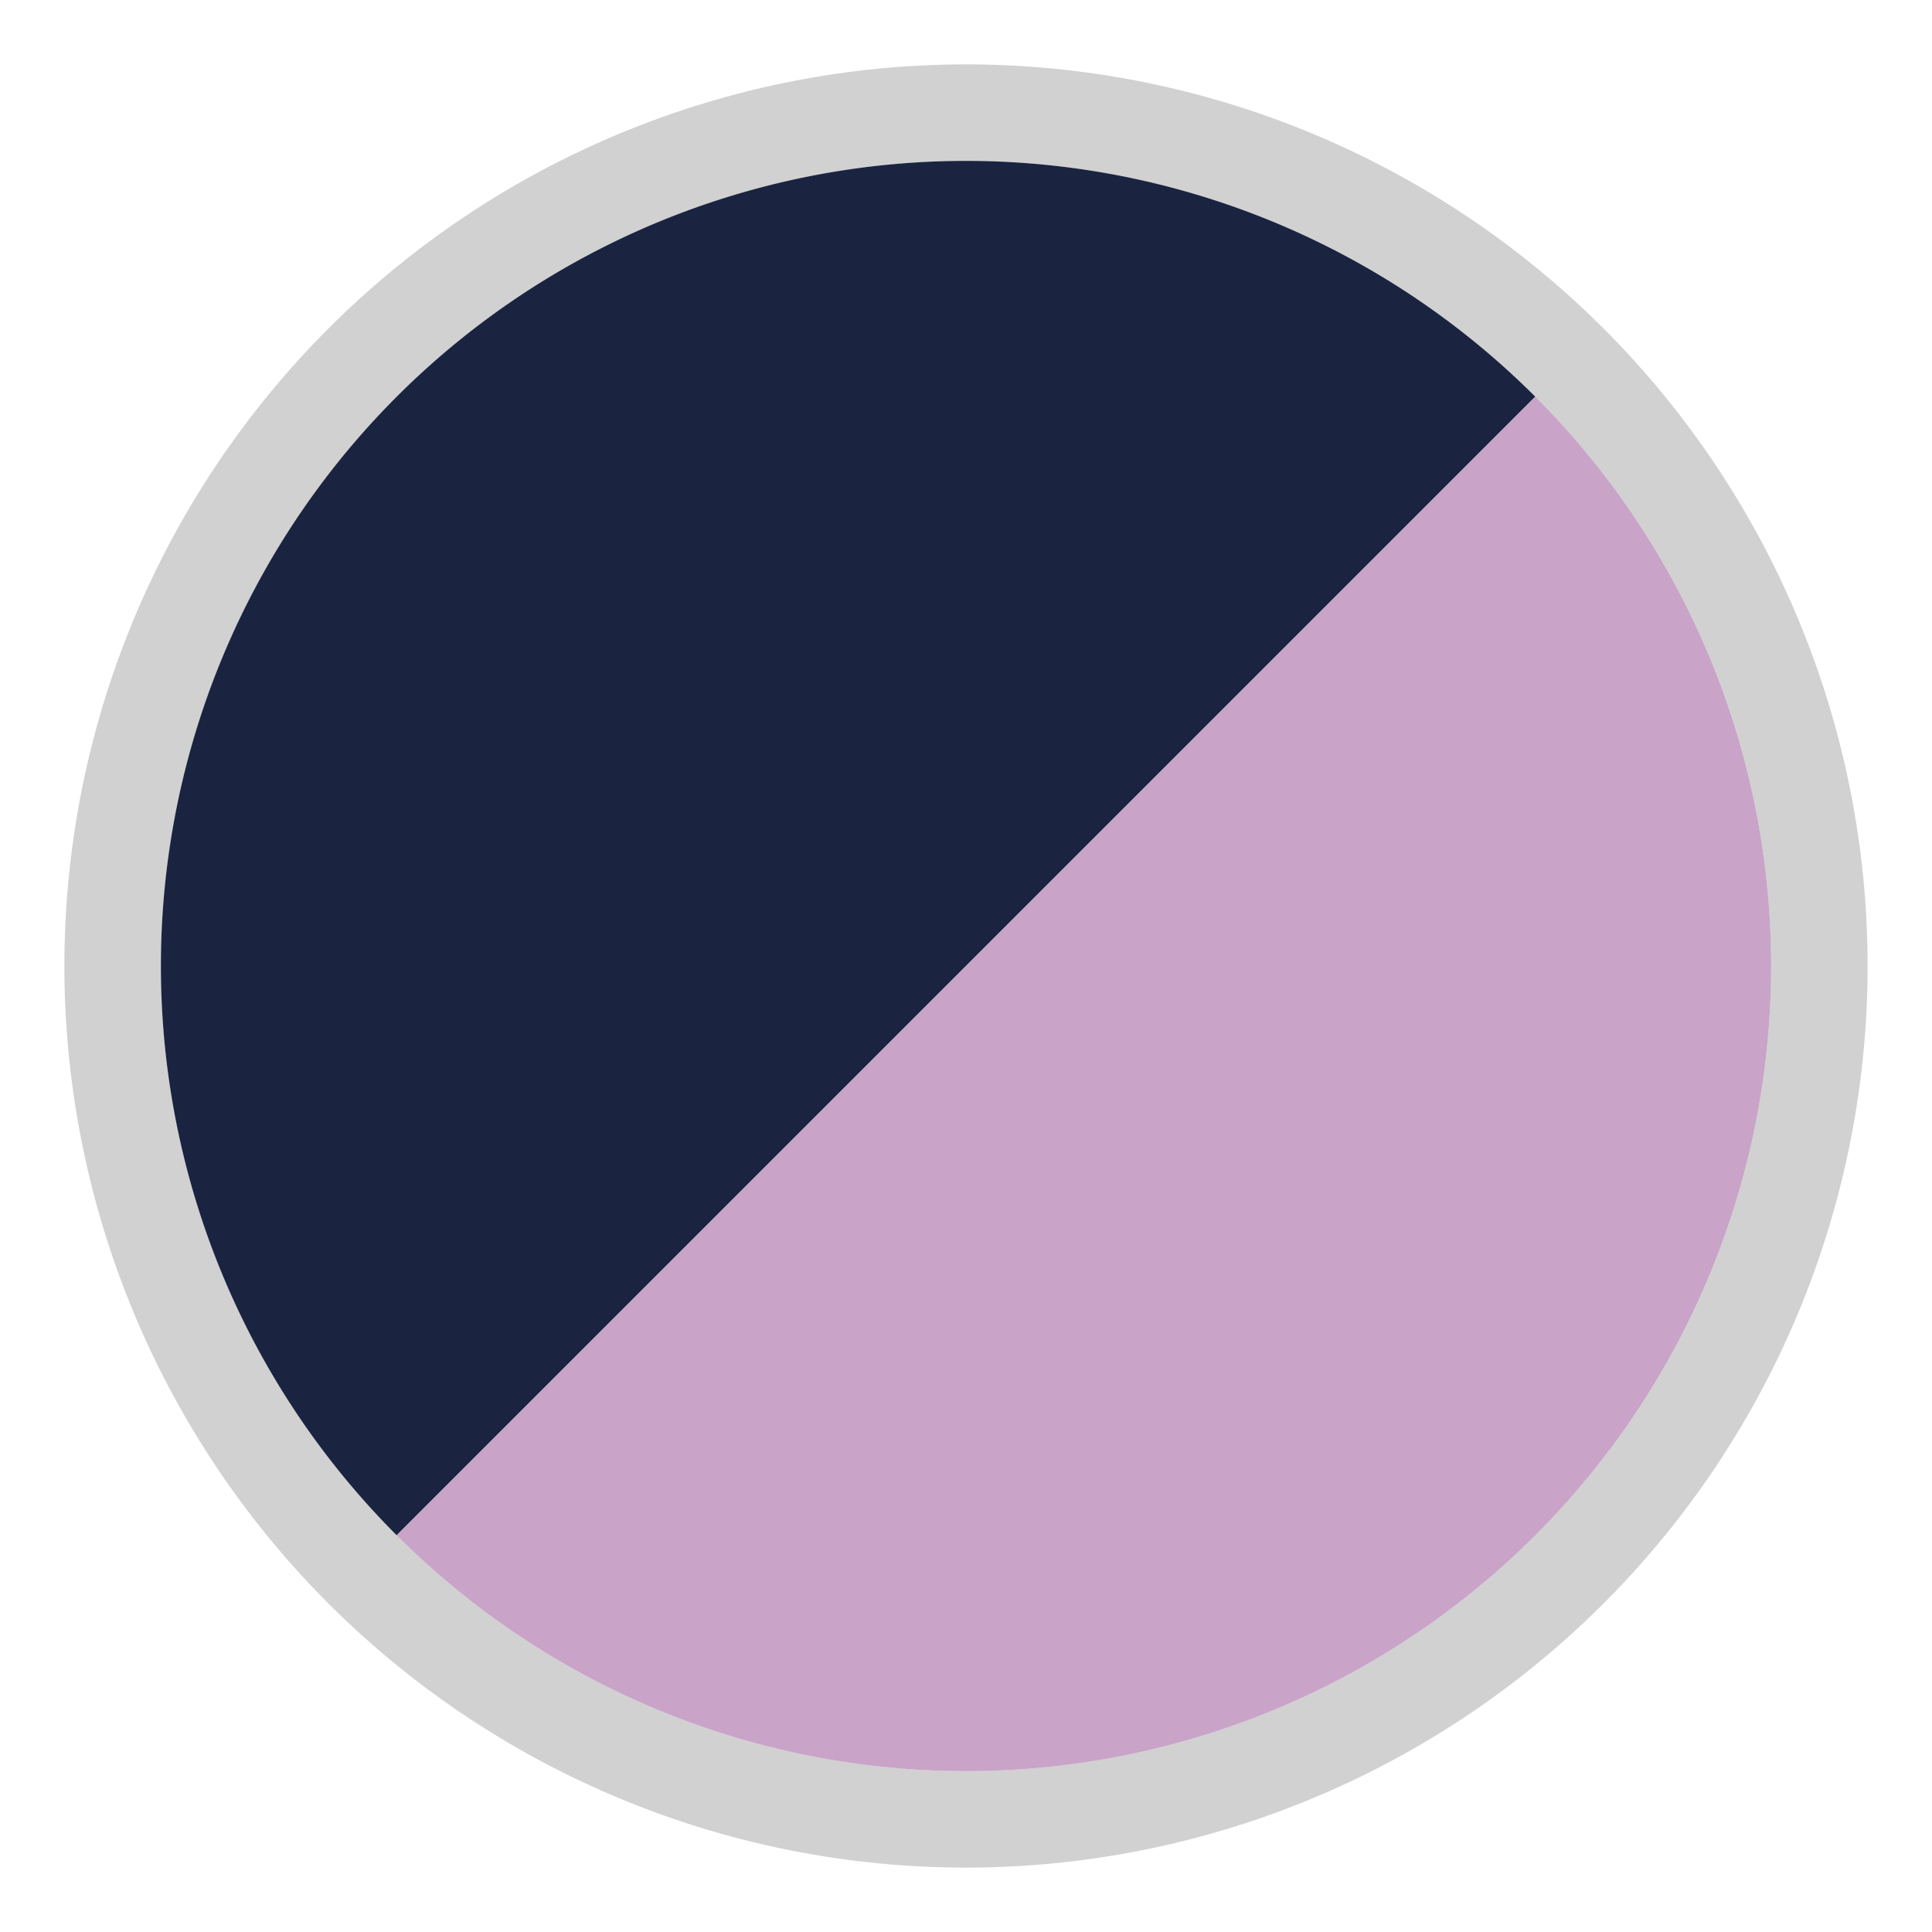 <svg id="Livello_1" data-name="Livello 1" xmlns="http://www.w3.org/2000/svg" viewBox="0 0 30 30"><defs><style>.cls-1{fill:#d1d1d1;}.cls-2{fill:#1a2441;}.cls-3{fill:#c9a3c8;}</style></defs><path class="cls-1" d="M15,2.5A12.5,12.5,0,1,1,2.5,15,12.5,12.5,0,0,1,15,2.5M15,1A14,14,0,1,0,29,15,14,14,0,0,0,15,1Z"/><path class="cls-2" d="M6.16,23.84A12.5,12.5,0,0,1,23.84,6.16Z"/><path class="cls-3" d="M6.16,23.84A12.5,12.5,0,0,0,23.84,6.16Z"/></svg>